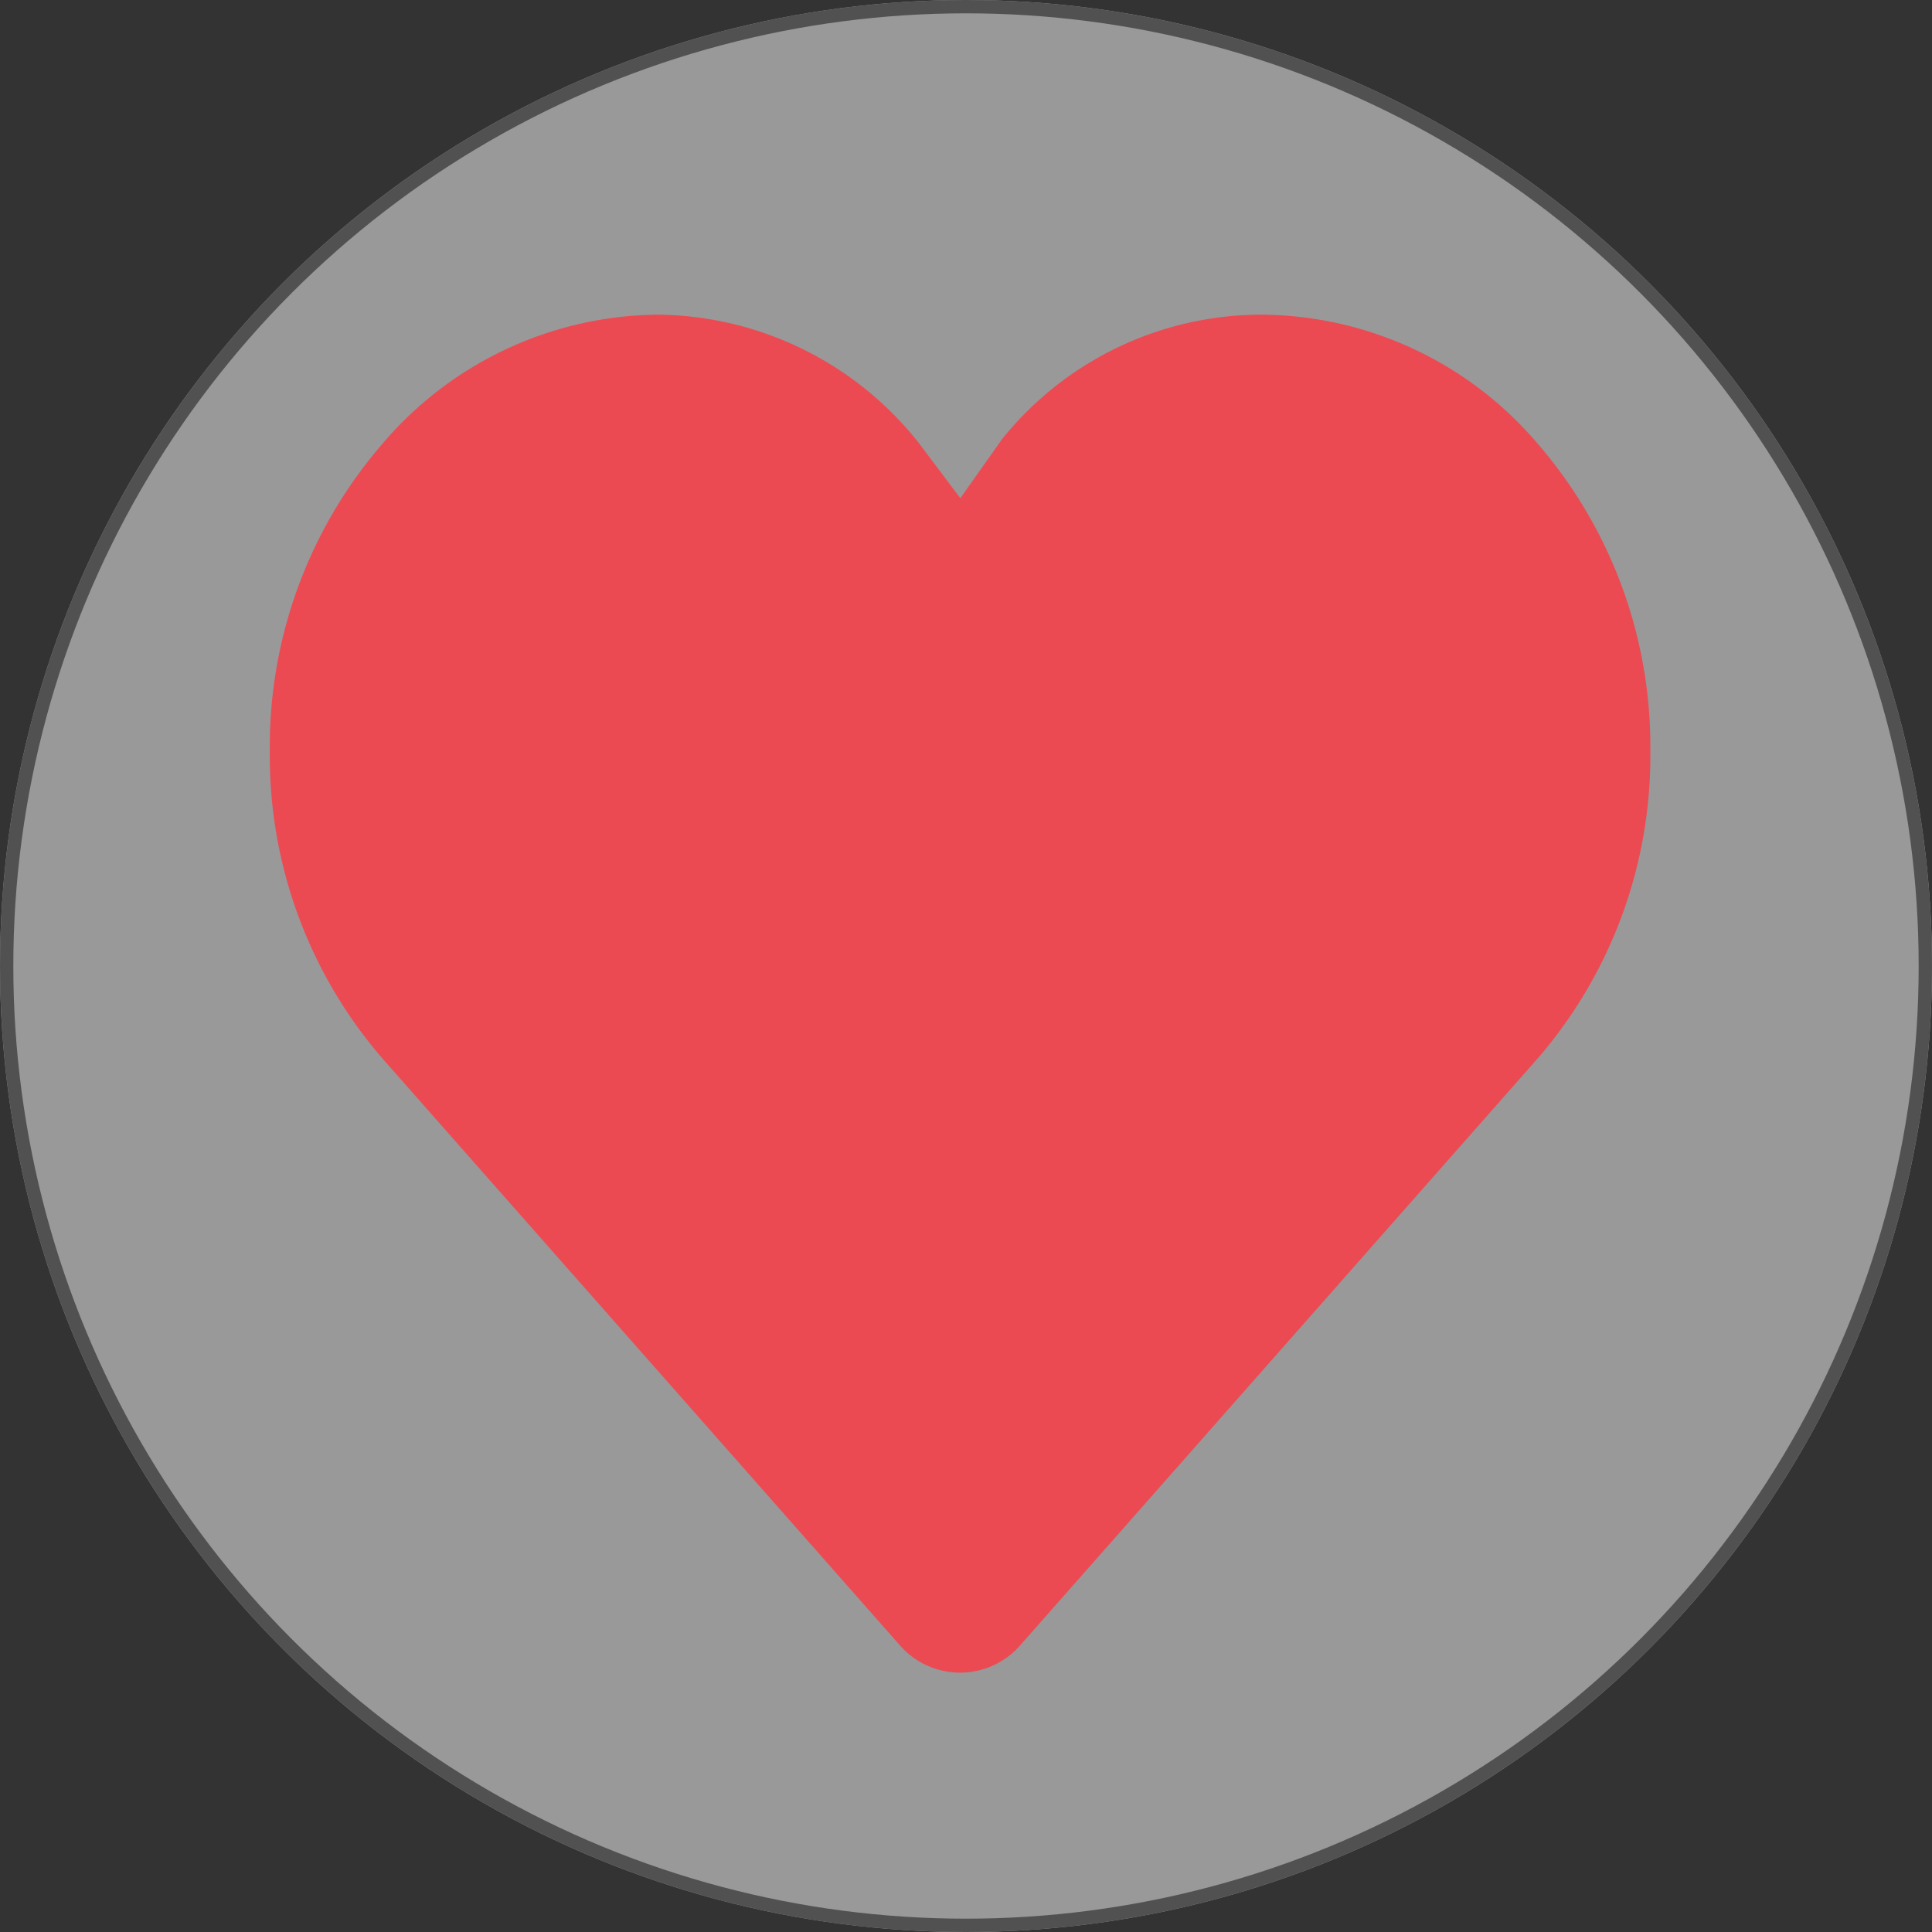 <svg xmlns="http://www.w3.org/2000/svg" width="29" height="29" viewBox="0 0 29 29">
  <rect x="0" y="0" width="29" height="29" fill="#333333" stroke="none"/>
  <g id="red_favourite" transform="translate(-150.625 -1014)">
    <g id="Ellipse_438" data-name="Ellipse 438" transform="translate(150.625 1014)" fill="#fff" stroke="#707070" stroke-width="0.2" opacity="0.5">
      <circle cx="14.5" cy="14.5" r="14.5" stroke="none"/>
      <circle cx="14.5" cy="14.5" r="14.4" fill="none"/>
    </g>
    <path id="heart" d="M14.894,2a5,5,0,0,0-3.9,1.865h0l-.629.89-.626-.832h0A5.053,5.053,0,0,0,5.828,2,5.486,5.486,0,0,0,1.707,3.919,6.943,6.943,0,0,0,0,8.551a6.94,6.94,0,0,0,1.705,4.631l7.736,8.773a1.2,1.2,0,0,0,1.839,0l7.736-8.773a6.939,6.939,0,0,0,1.706-4.631,6.944,6.944,0,0,0-1.707-4.633A5.486,5.486,0,0,0,14.894,2Z" transform="translate(154.675 1016.723)" fill="#ec4a53"/>
  </g>
</svg>
